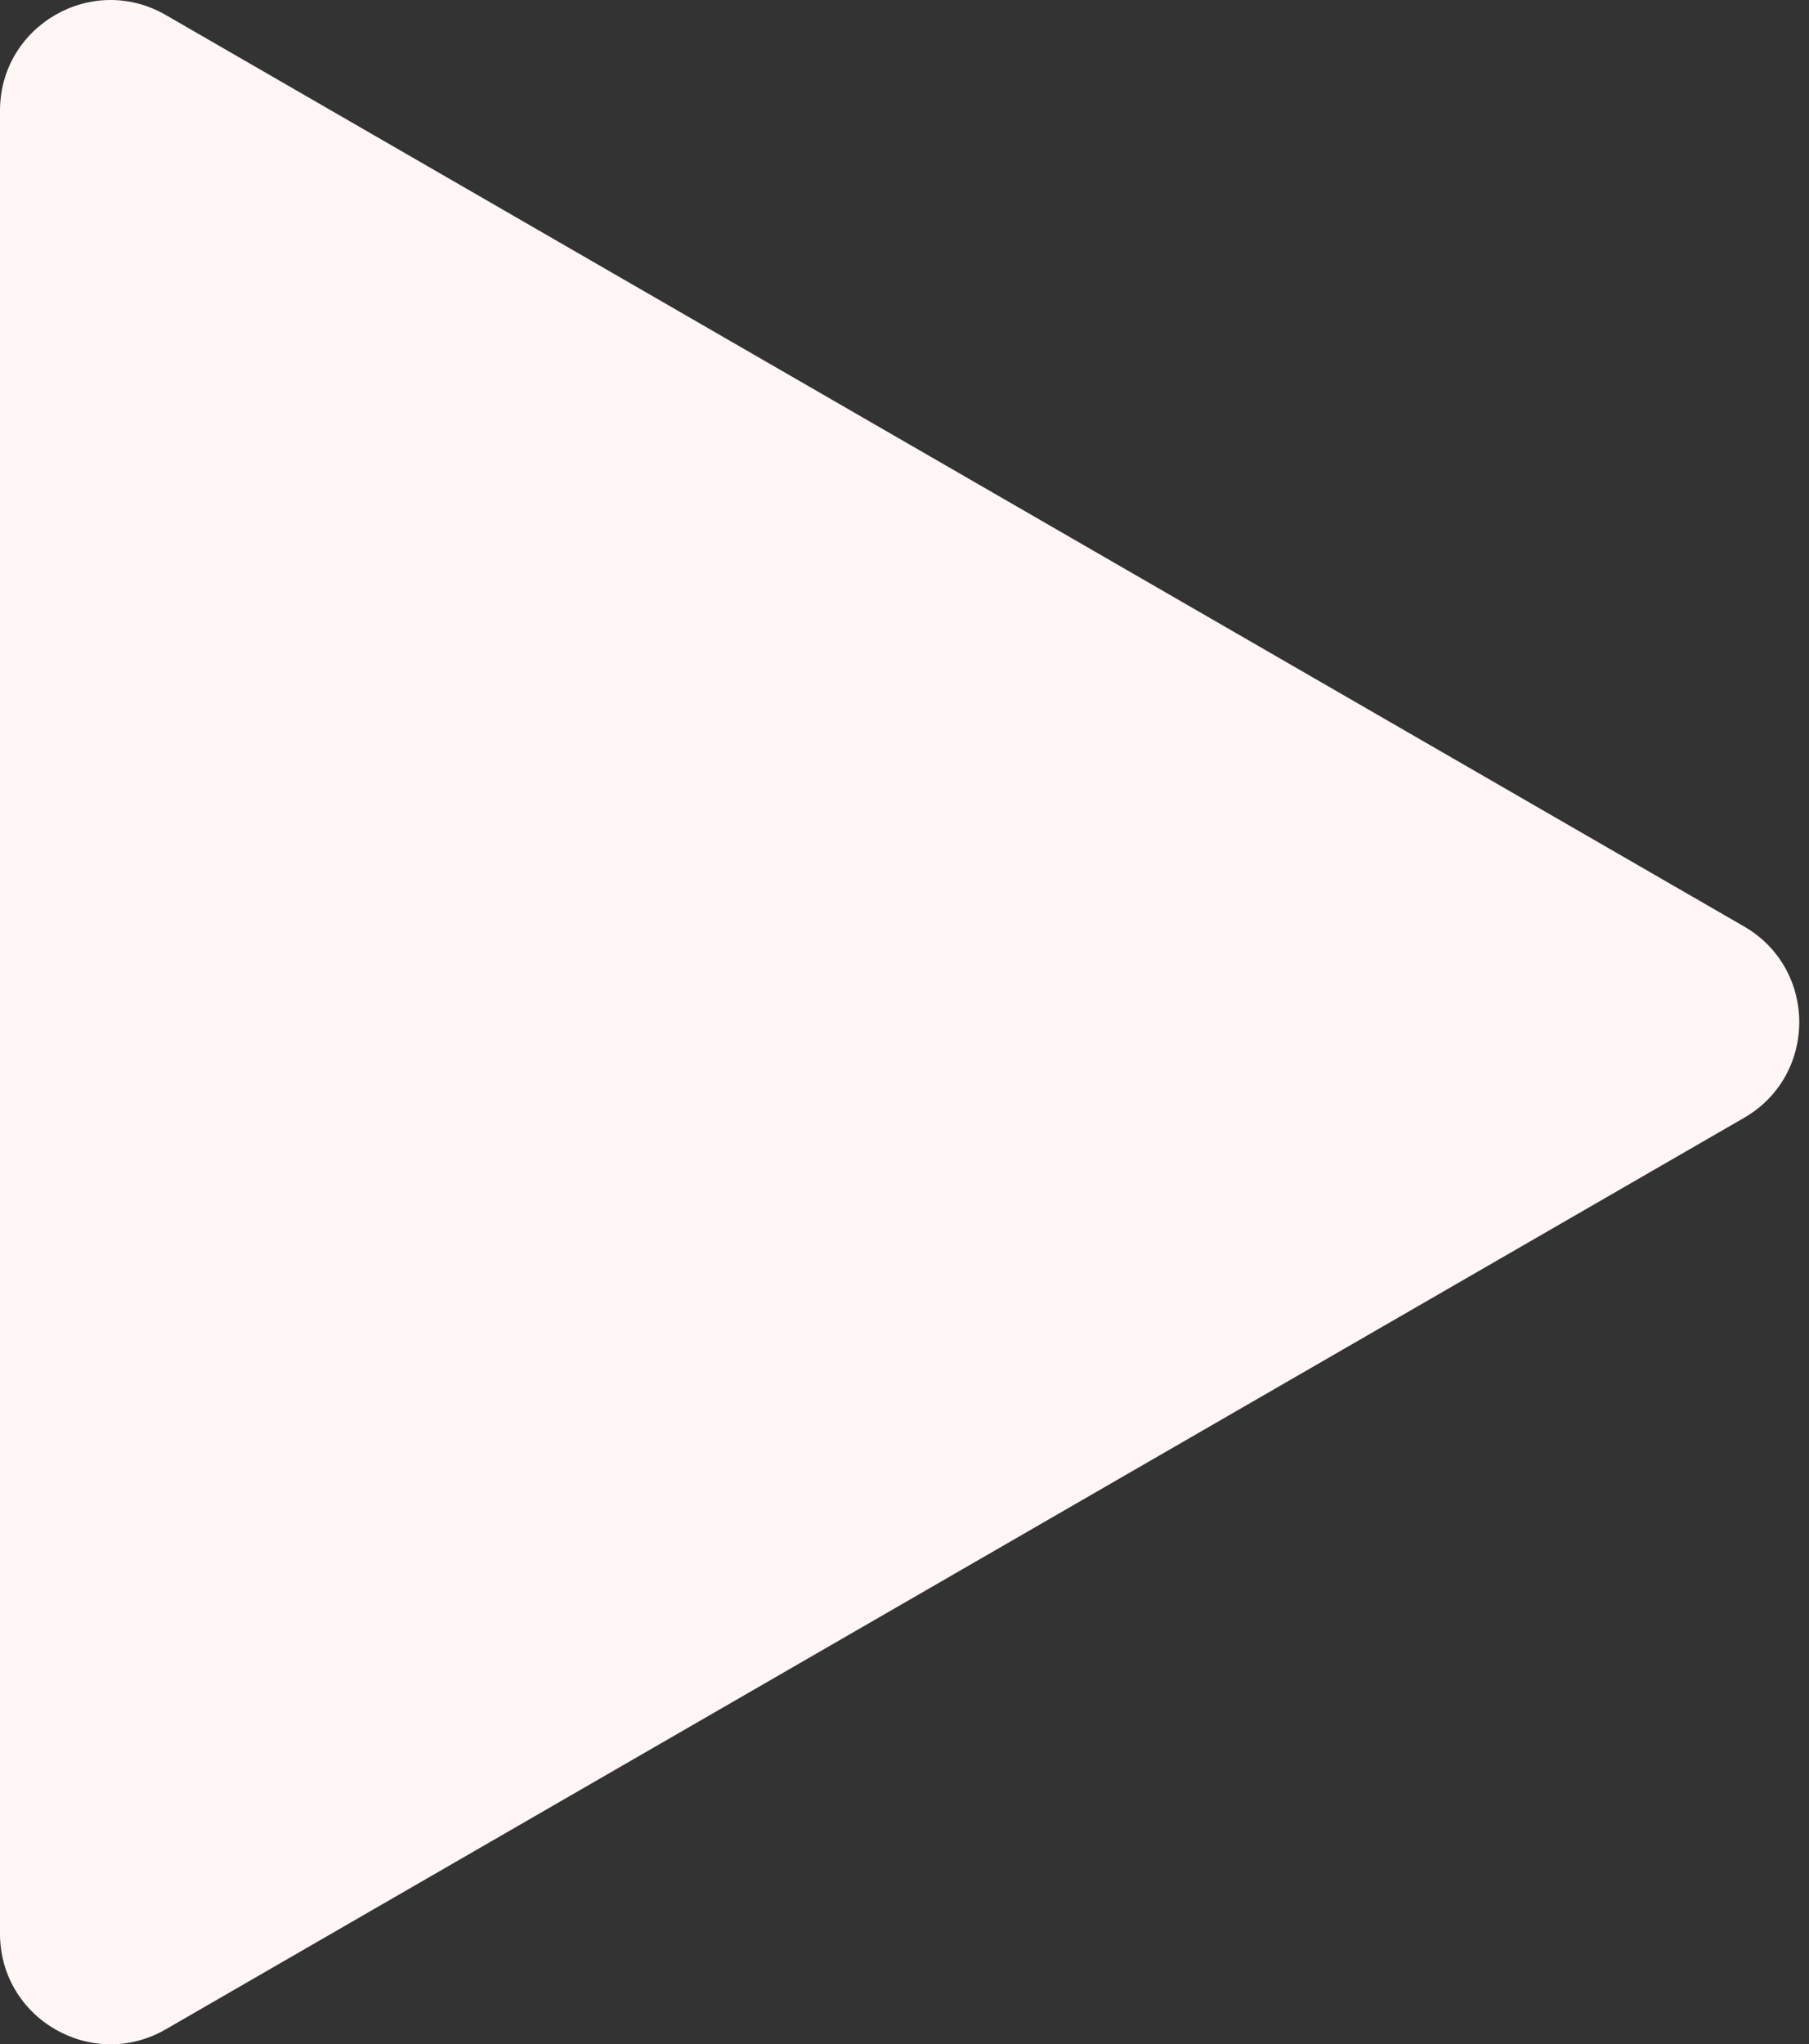 <?xml version="1.0" encoding="UTF-8"?> <svg xmlns="http://www.w3.org/2000/svg" width="131" height="148" viewBox="0 0 131 148" fill="none"><rect x="0" y="0" width="131" height="148" fill="#333333" stroke="none"/> <path d="M126.295 67.071C131.628 70.151 131.628 77.849 126.295 80.929L12.001 146.916C6.667 149.996 0 146.146 0 139.987V8.013C0 1.854 6.667 -1.996 12.001 1.084L126.295 67.071Z" fill="#FFF6F5"></path> </svg> 
